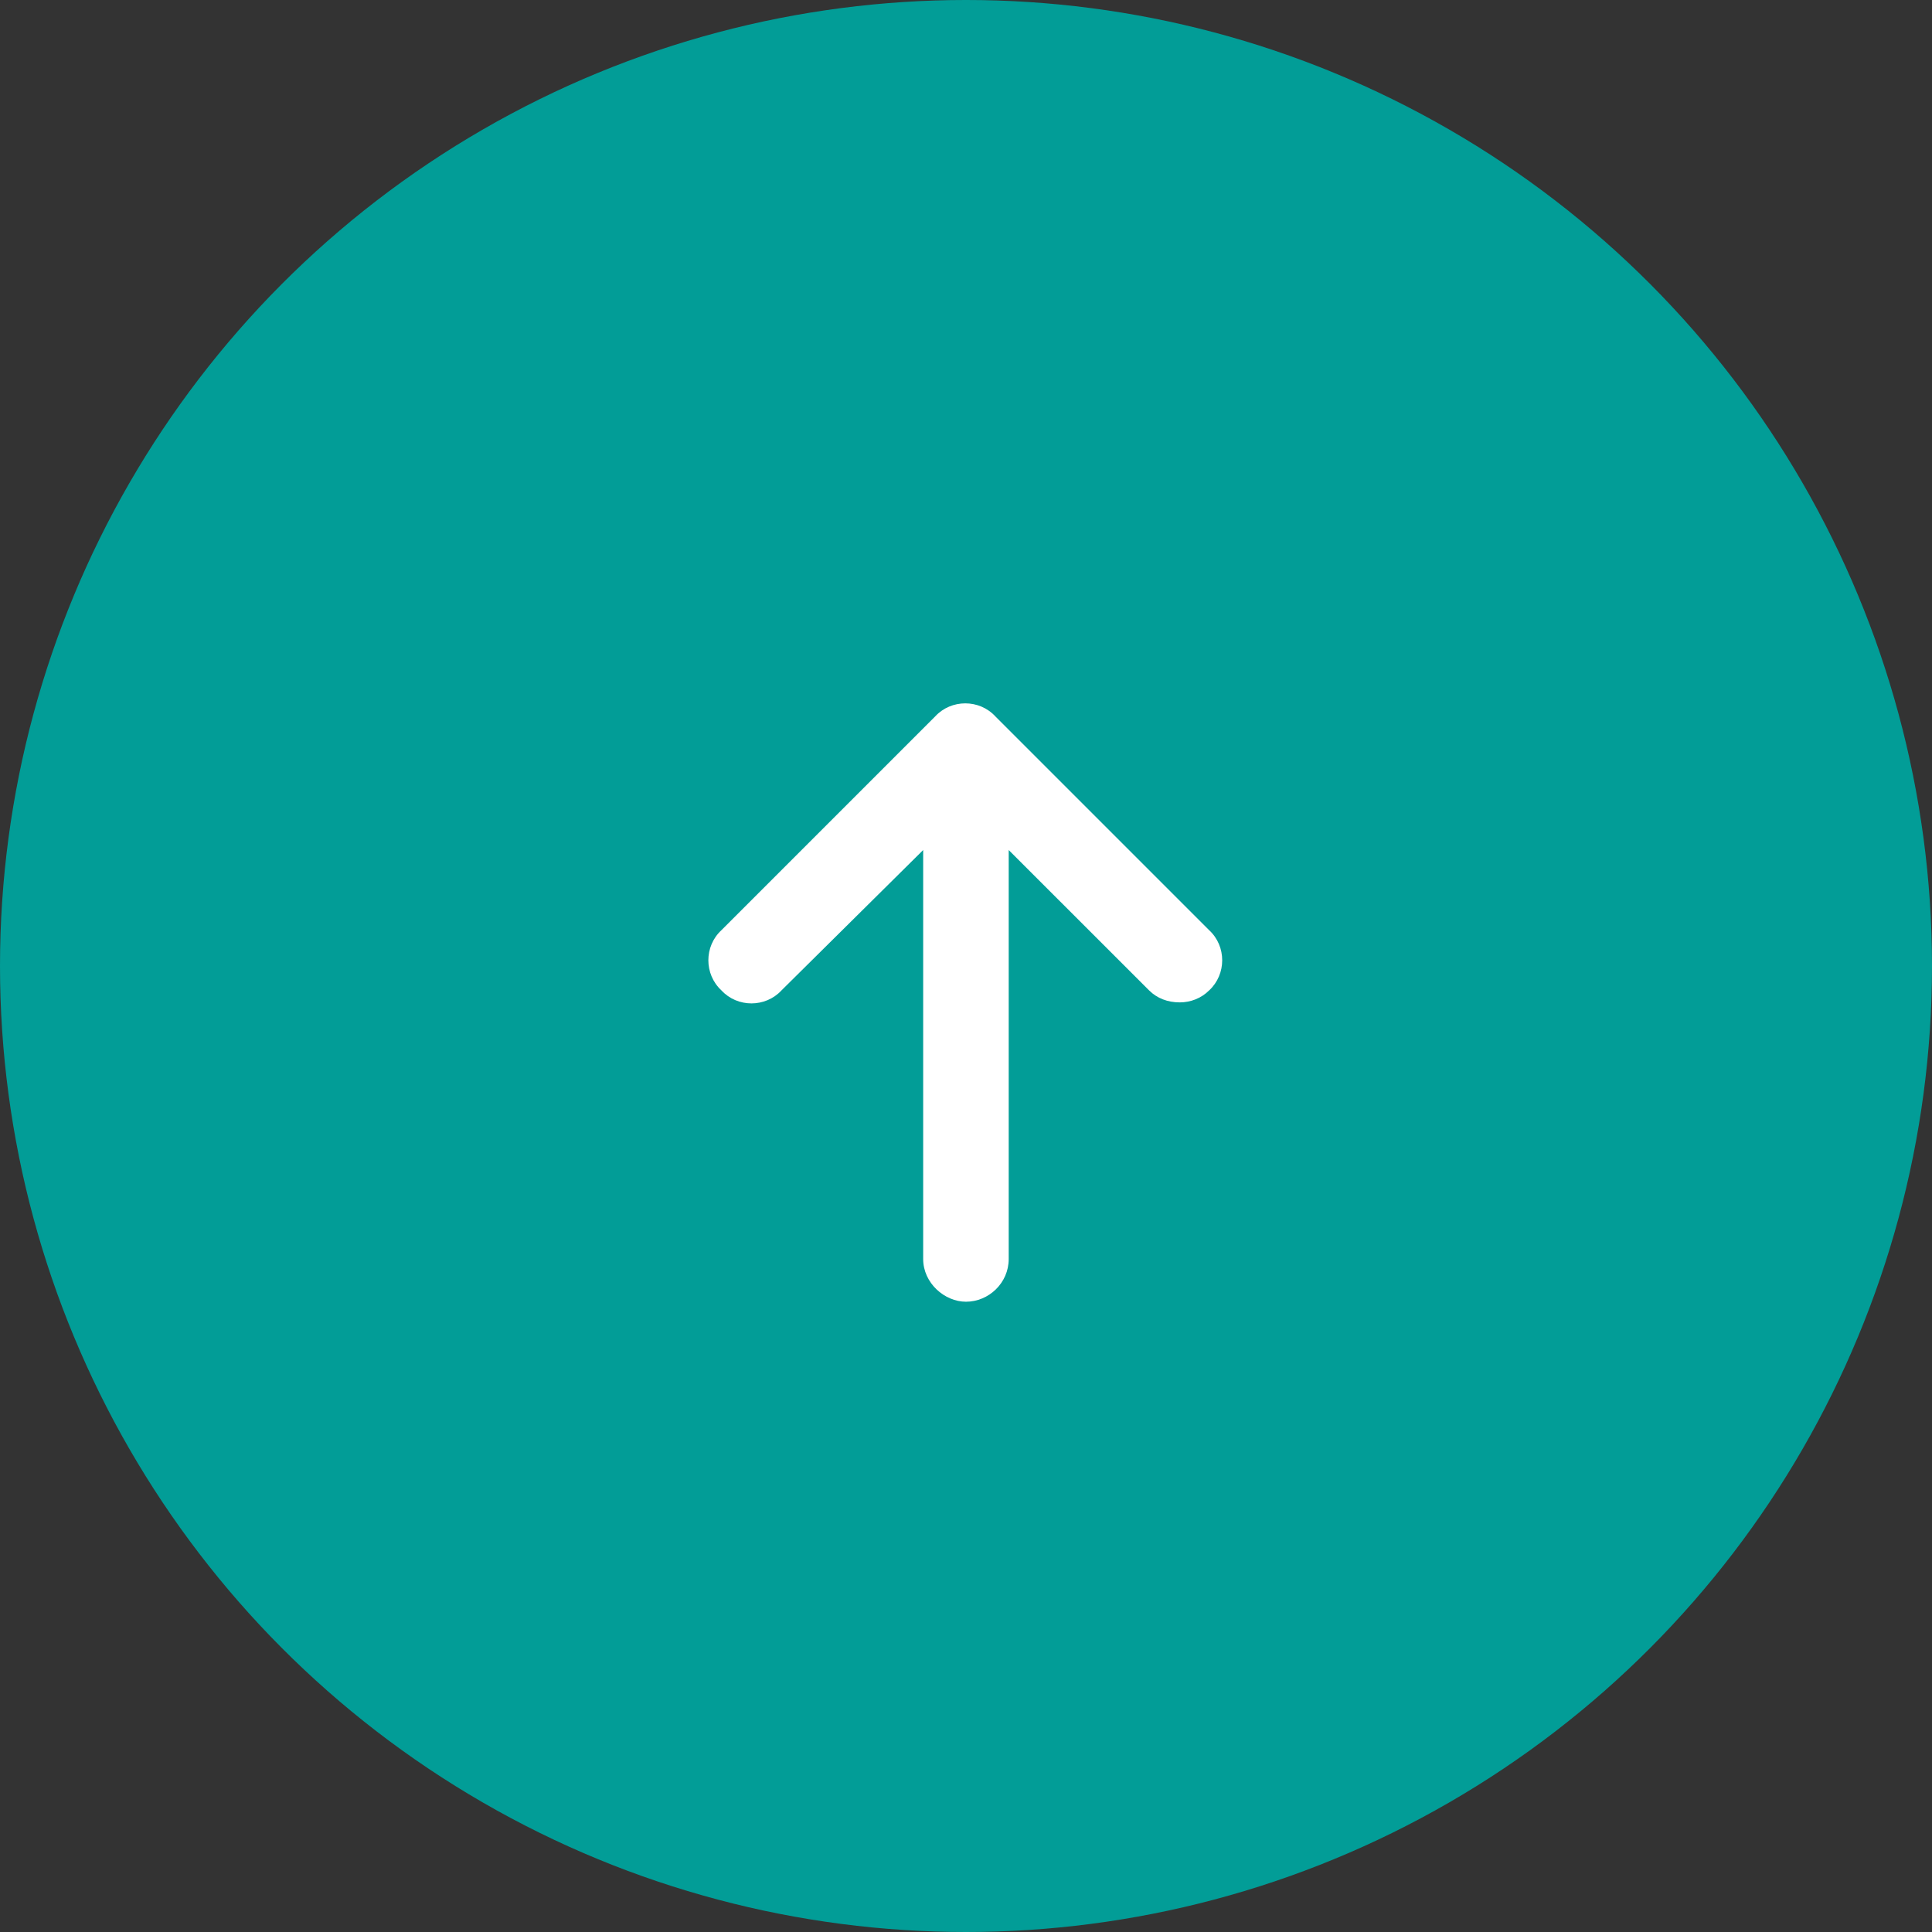 <svg width="48" height="48" viewBox="0 0 48 48" fill="none" xmlns="http://www.w3.org/2000/svg">
<rect x="0" y="0" width="48" height="48" fill="#333333" stroke="none"/>
<circle cx="24" cy="24" r="24" fill="#029D97"/>
<path d="M30.042 24.605C29.843 24.804 29.577 24.904 29.311 24.904C29.012 24.904 28.747 24.804 28.548 24.605L25.061 21.119V31.279C25.061 31.877 24.563 32.341 23.999 32.341C23.468 32.341 22.936 31.877 22.936 31.279V21.119L19.417 24.605C19.018 25.037 18.321 25.037 17.923 24.605C17.491 24.206 17.491 23.509 17.923 23.111L23.235 17.798C23.634 17.367 24.331 17.367 24.729 17.798L30.042 23.111C30.473 23.509 30.473 24.206 30.042 24.605Z" fill="white"/>
</svg>
